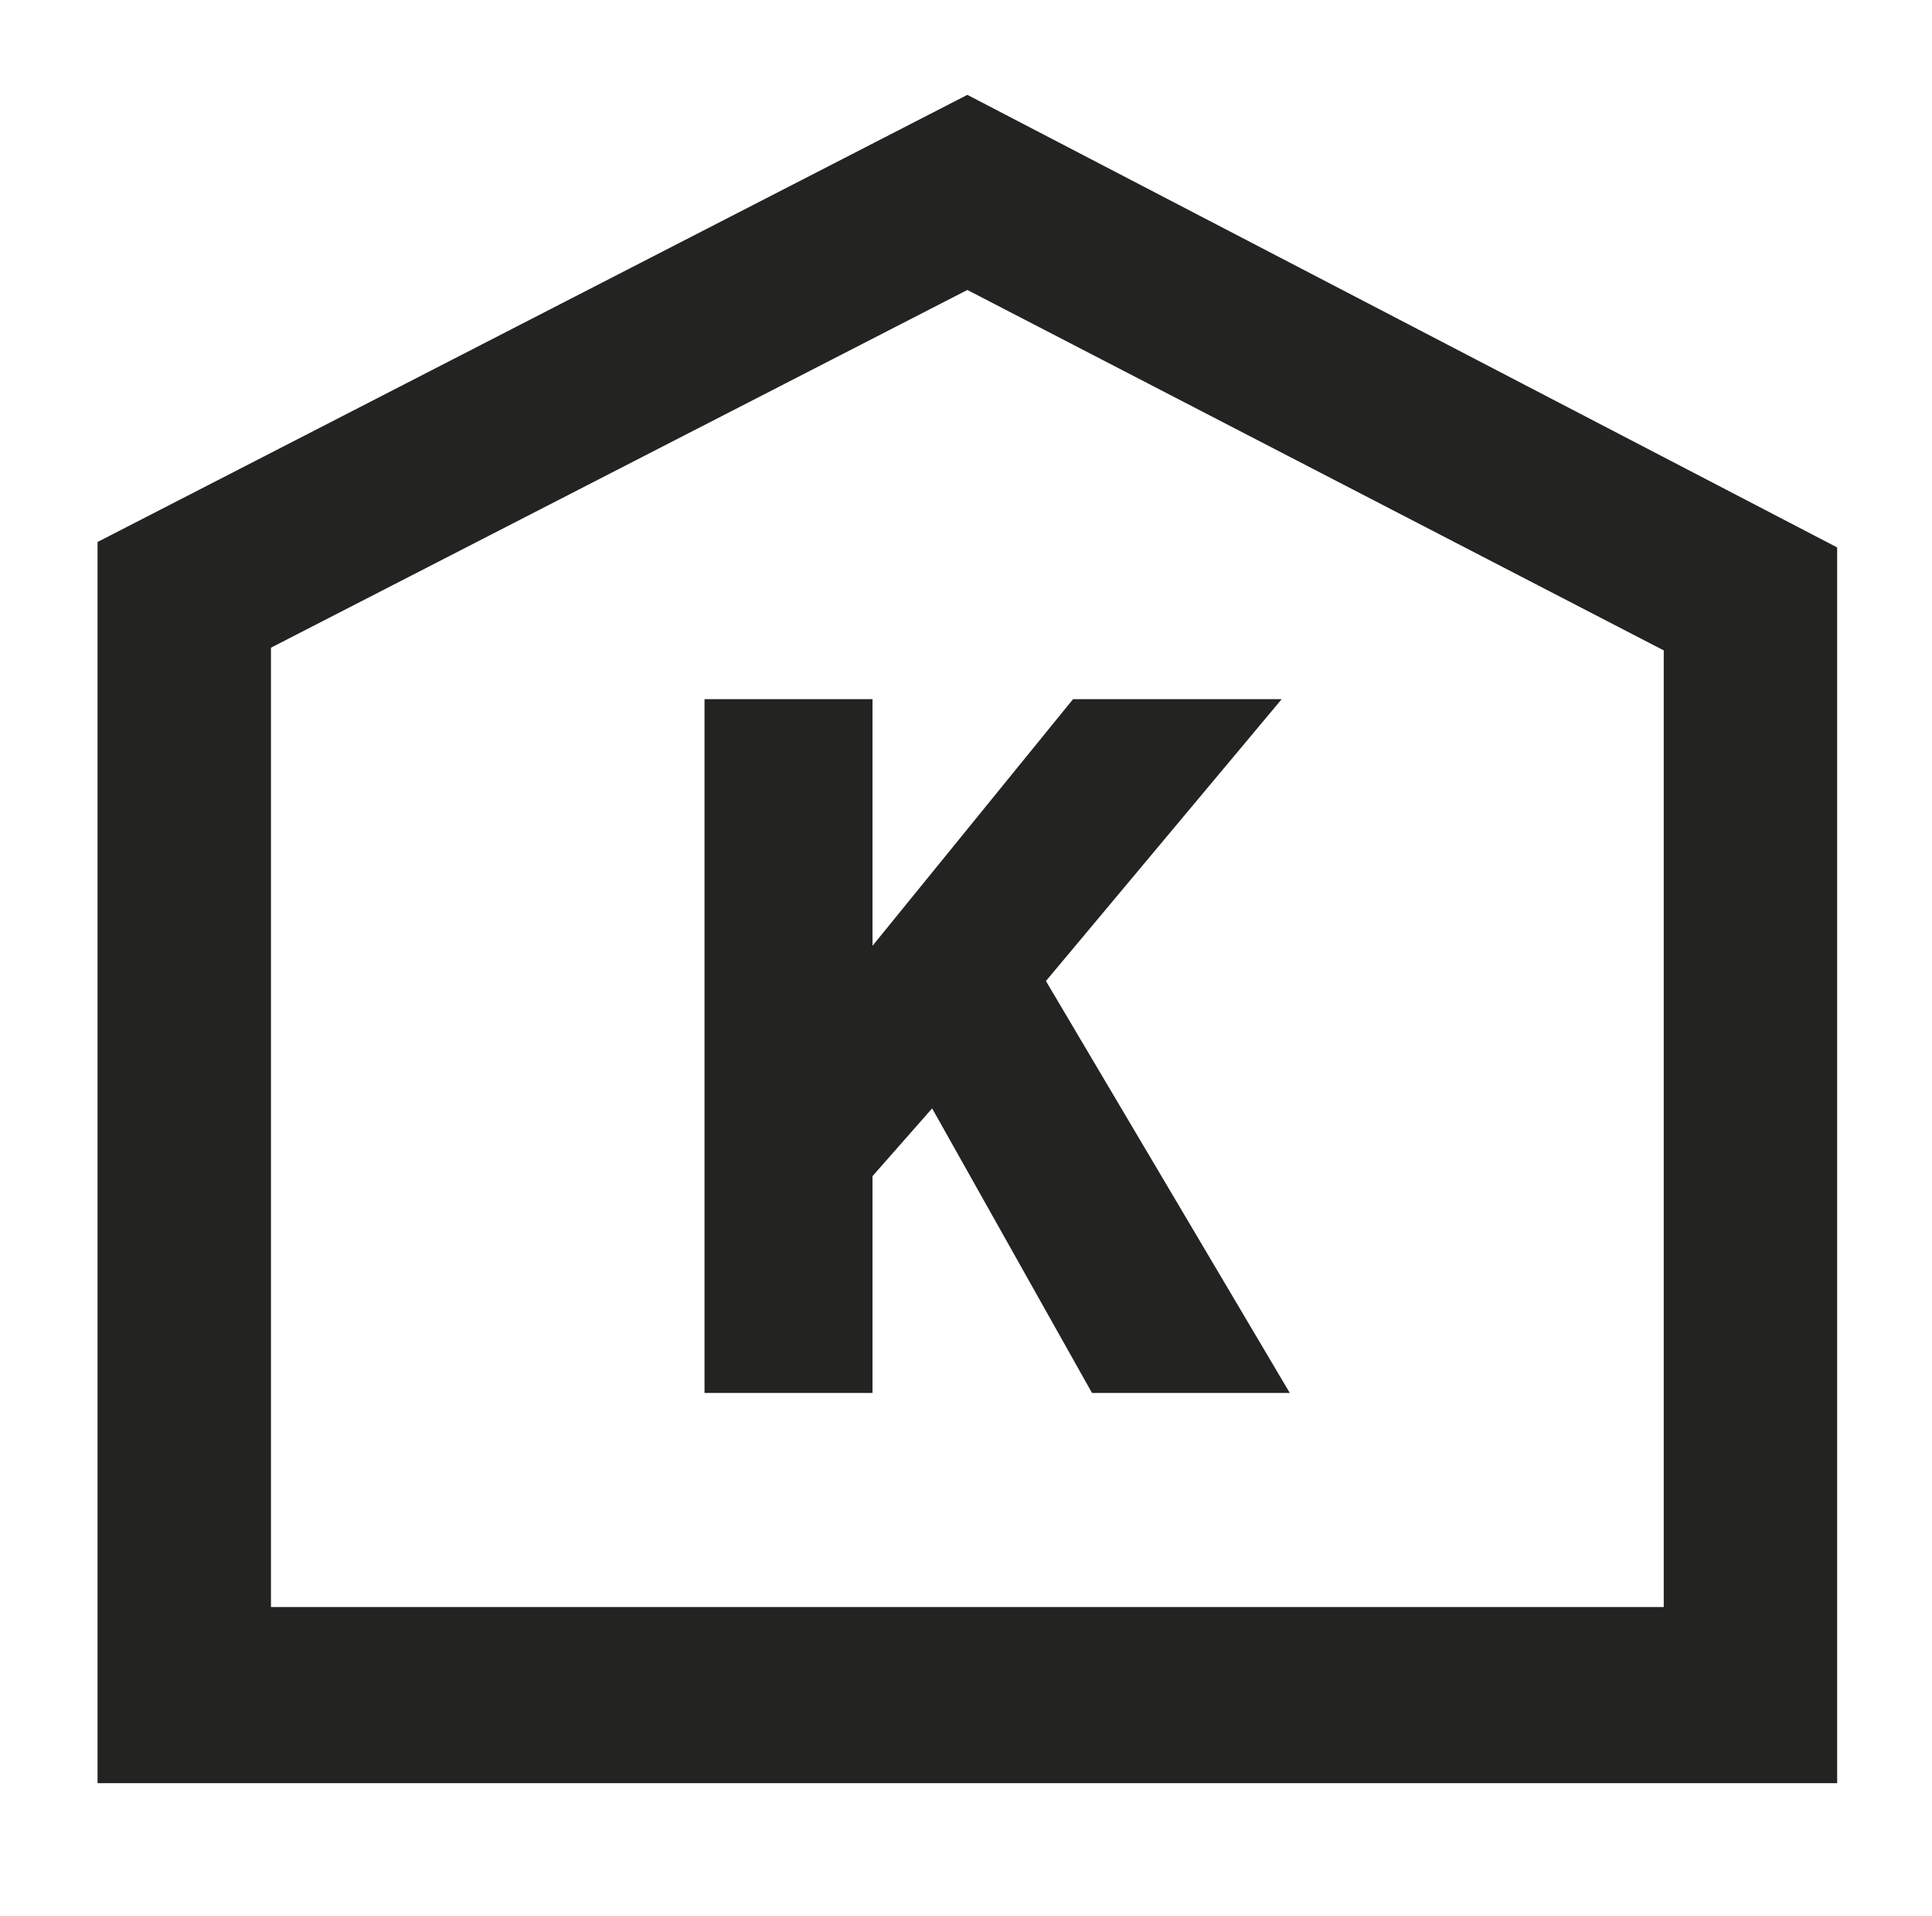 <?xml version="1.0" encoding="UTF-8"?>
<svg data-bbox="3.6 3.5 64.2 62.3" viewBox="0 0 71.3 70.7" xmlns="http://www.w3.org/2000/svg" data-type="color">
    <g>
        <path fill="#232322" d="M35.7 10.7 61.4 24v35.3H10V23.9l25.7-13.2m0-7.2L3.6 20v45.8h64.2V20.2L35.7 3.5Z" data-color="1"/>
        <path fill="#232322" d="m40.3 51.4-5.9-10.5-2.2 2.5v8H26V25.8h6.2v9.1l7.4-9.1h7.7l-8.7 10.4 9 15.2h-7.3z" data-color="1"/>
    </g>
</svg>
